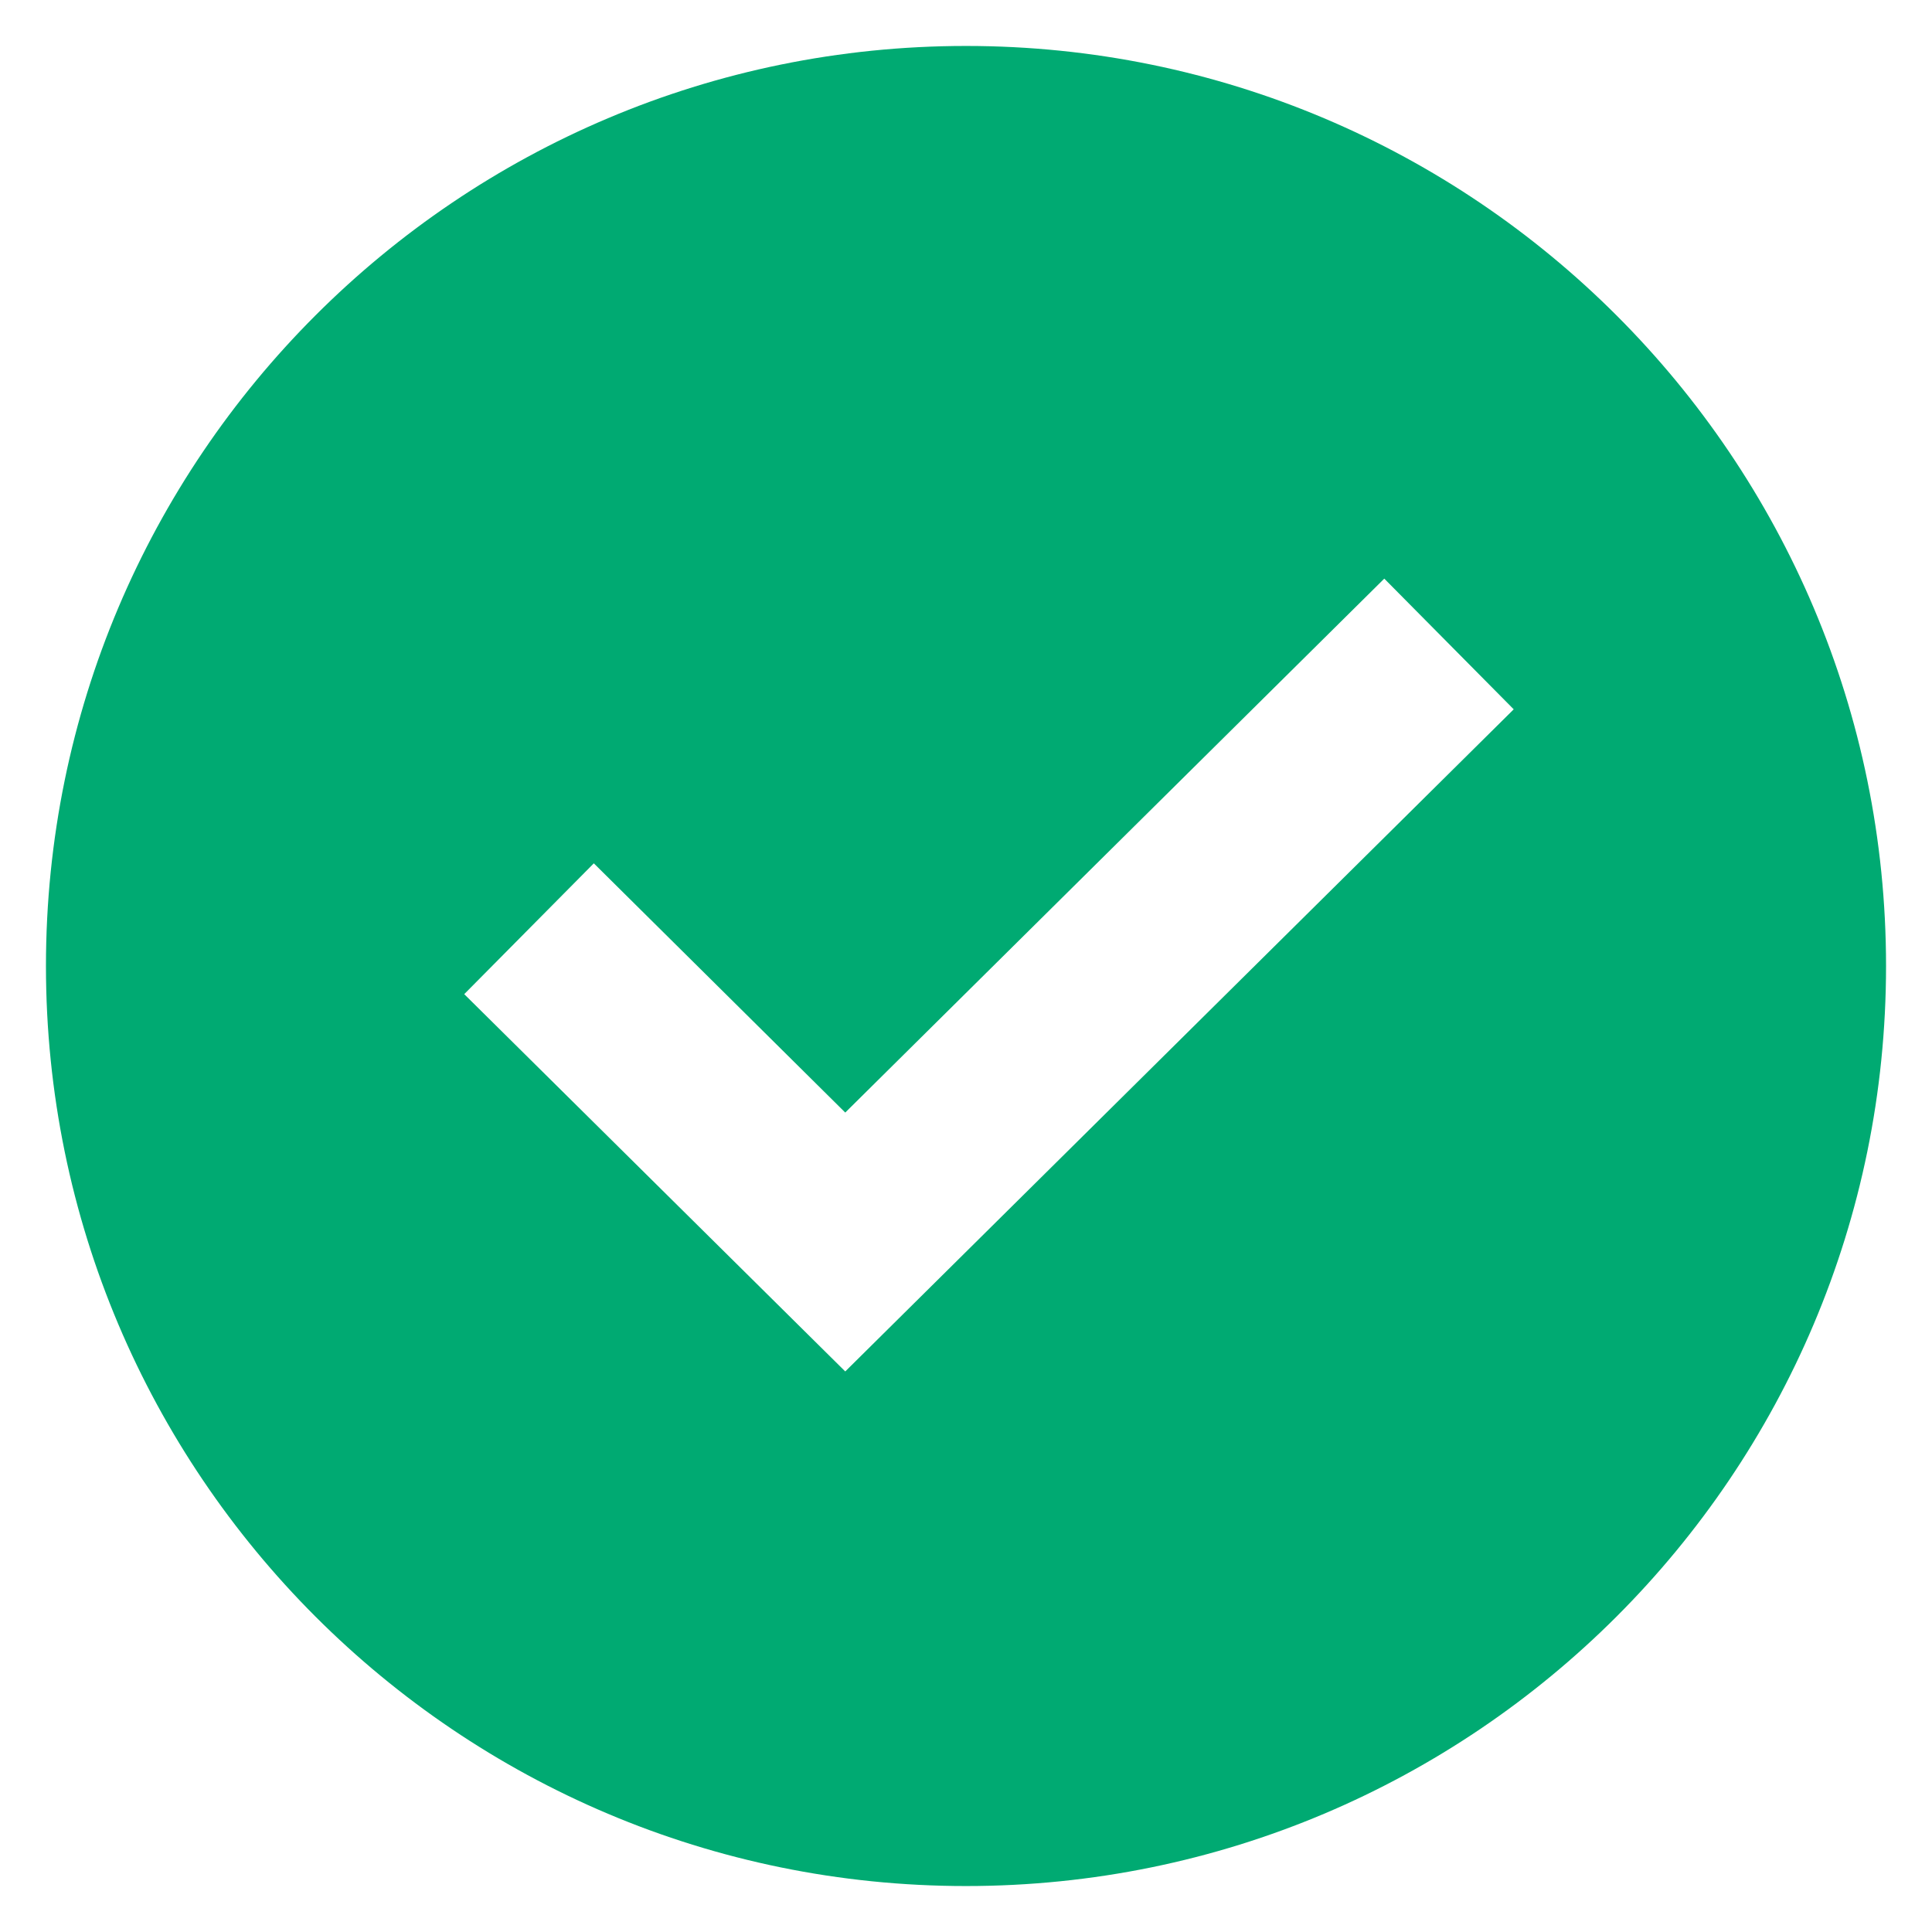 <svg width="14" height="14" viewBox="0 0 14 14" fill="none" xmlns="http://www.w3.org/2000/svg">
<path fill-rule="evenodd" clip-rule="evenodd" d="M7 13.667C10.682 13.667 13.667 10.682 13.667 7C13.667 3.318 10.682 0.333 7 0.333C3.318 0.333 0.333 3.318 0.333 7C0.333 10.682 3.318 13.667 7 13.667ZM6.125 9.938L10.969 5.14L10.031 4.193L6.125 8.062L4.303 6.256L3.364 7.204L6.125 9.938Z" fill="#00AA72"/>
</svg>
